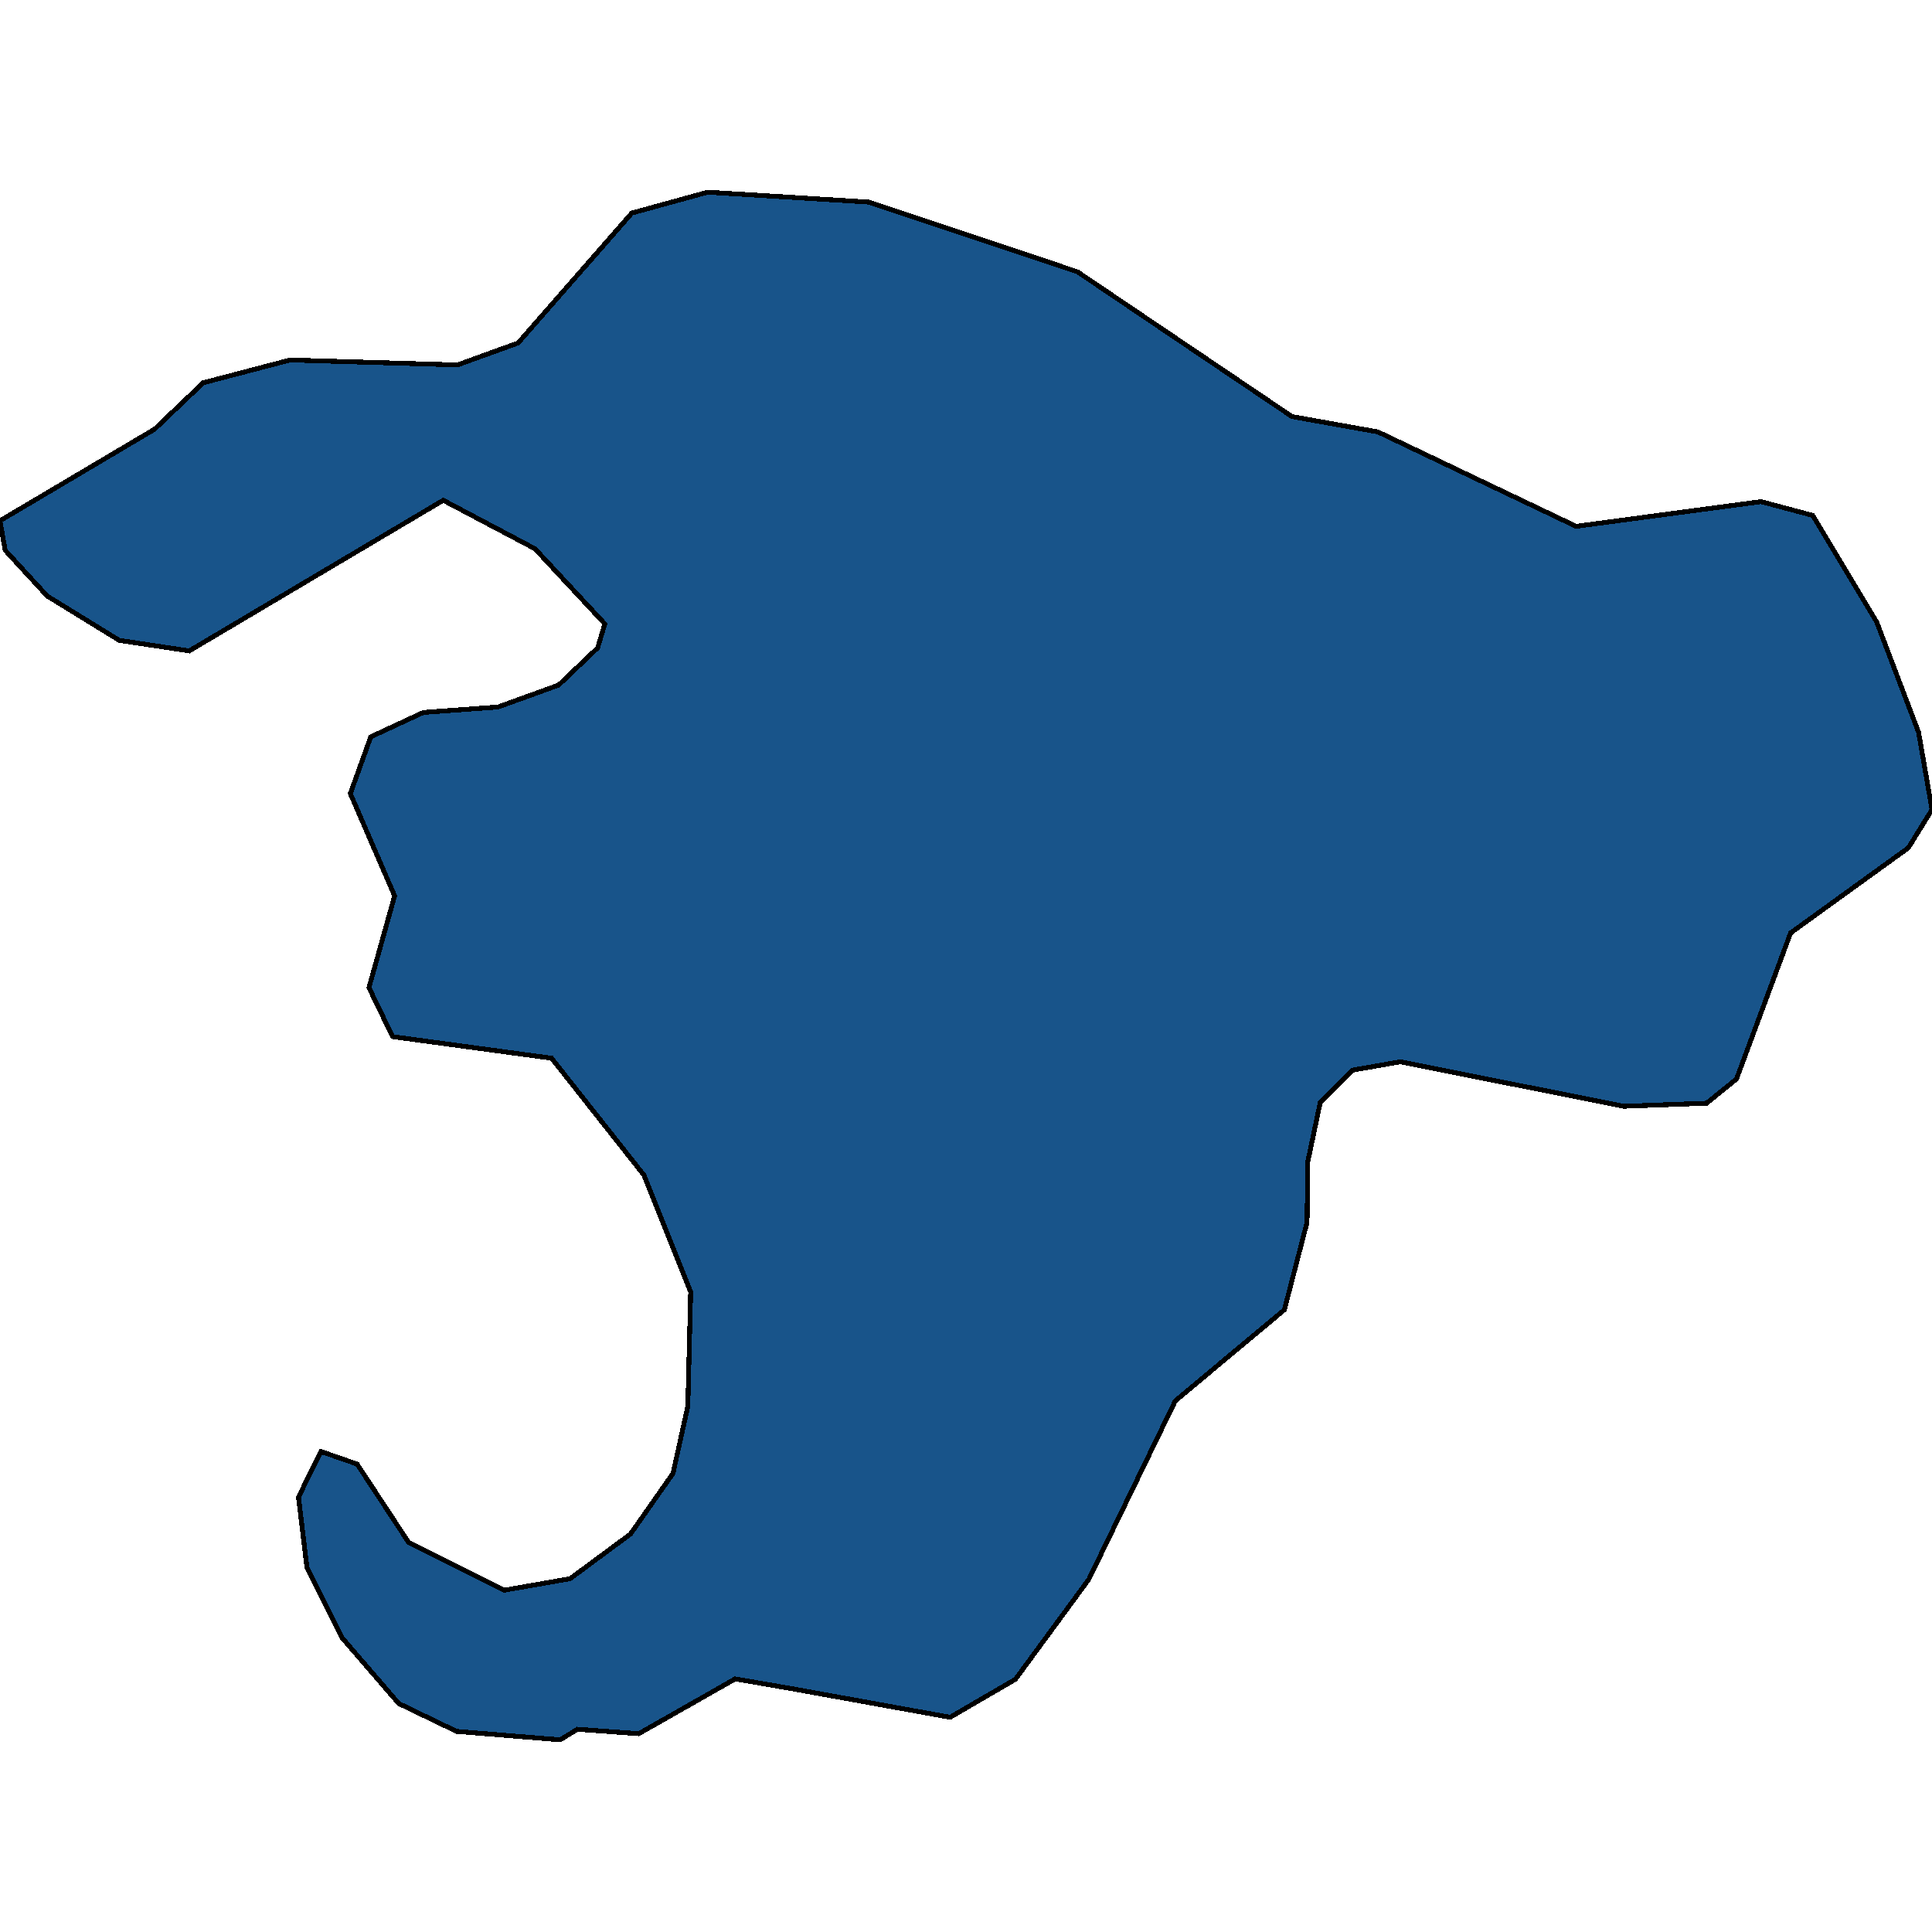 <svg xmlns="http://www.w3.org/2000/svg" width="400" height="400"><path style="stroke: black; fill: #18548a; shape-rendering: crispEdges; stroke-width: 1px;" d="M223.083,56.275L267.486,86.242L285.285,89.424L326.314,108.972L364.618,103.856L375.305,106.706L388.542,128.757L397.215,151.597L400,167.615L395.104,175.539L370.727,193.153L359.521,223.399L353.336,228.404L336.201,229.04L289.919,219.835L280.032,221.558L273.349,228.226L270.775,240.46L270.609,253.067L265.92,271.172L243.33,290.041L225.445,326.954L210.234,347.68L196.711,355.545L163.53,349.547L152.217,347.595L132.242,358.947L119.54,358.022L115.999,360.211L94.533,358.463L82.556,352.694L70.775,339.035L63.557,324.587L61.8,309.961L66.428,300.51L73.938,303.123L84.595,319.336L104.344,329.245L118.039,326.852L130.54,317.596L139.334,305.057L142.406,291.169L142.995,267.49L133.295,243.26L114.201,219.089L81.286,214.626L76.386,204.479L81.704,185.483L72.533,164.298L76.763,152.556L87.648,147.507L103.125,146.379L115.661,141.831L123.735,134.136L125.221,129.164L110.761,113.613L91.768,103.576L39.18,134.764L24.69,132.575L9.766,123.395L1.063,113.918L0,107.818L31.983,88.872L42.071,79.251L60.067,74.533L94.734,75.552L107.27,71.004L130.817,44.108L146.526,39.789L179.808,41.834Z"></path></svg>